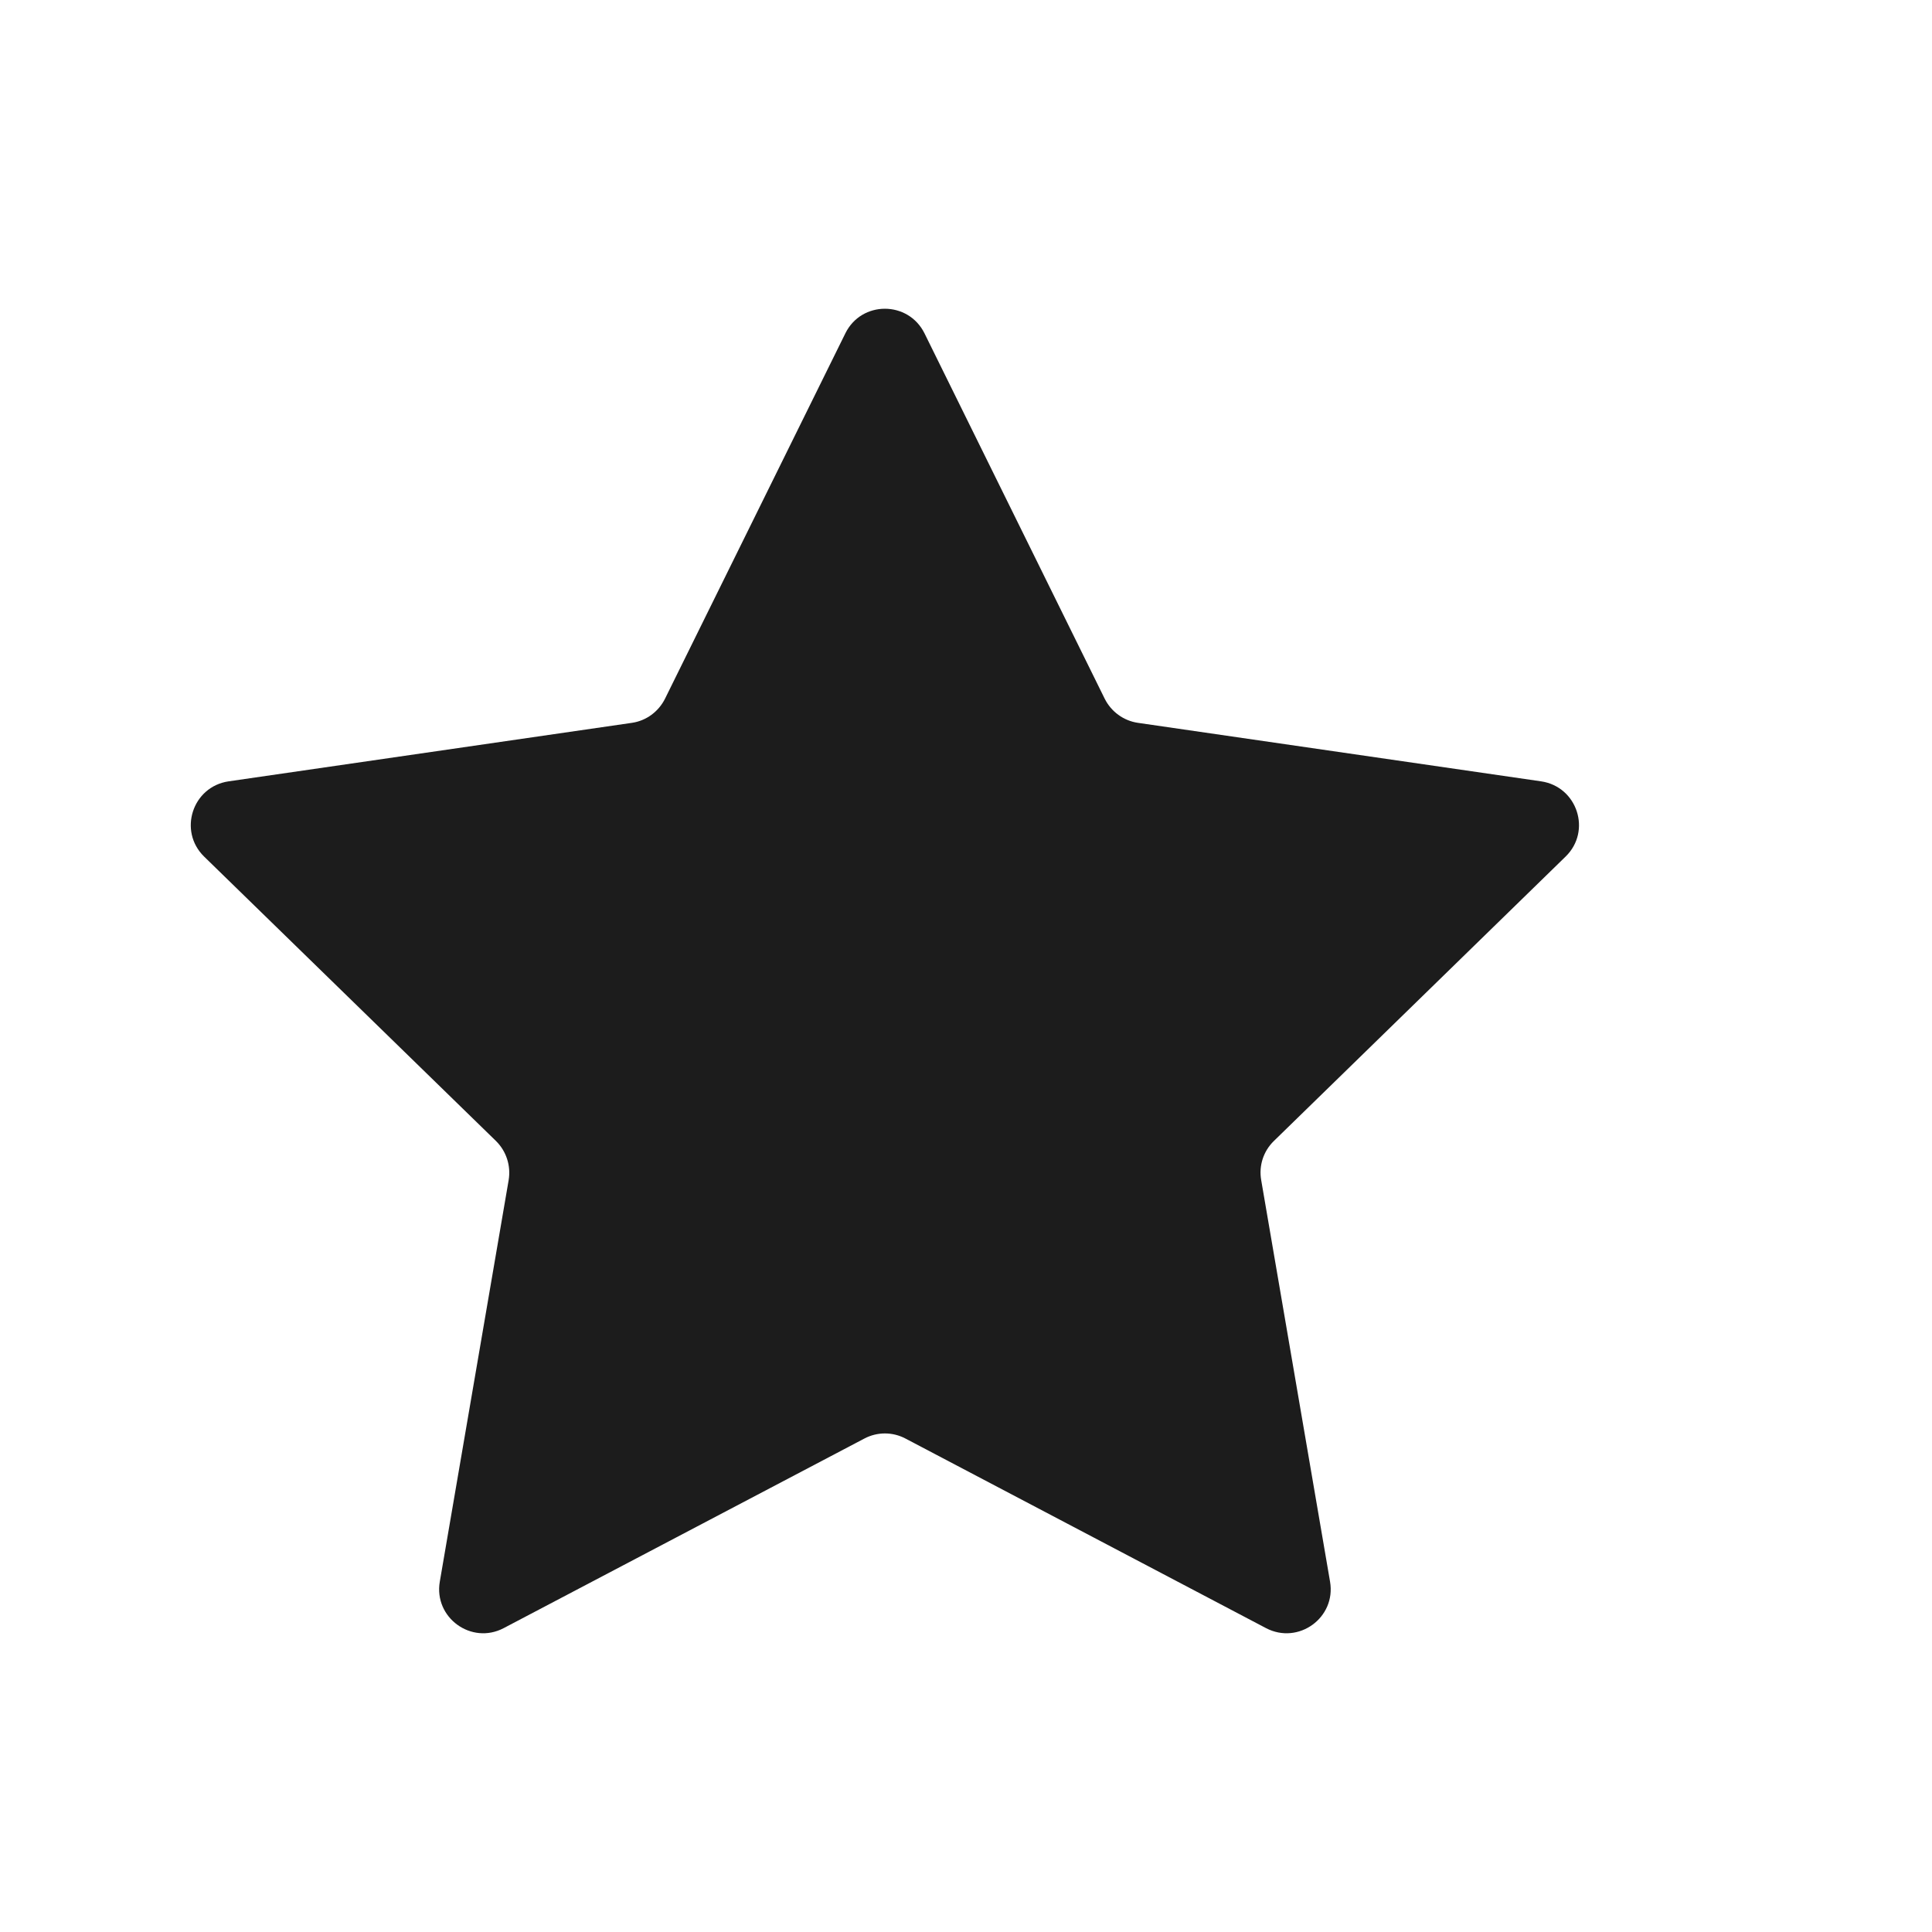 <?xml version="1.0" encoding="UTF-8"?> <svg xmlns="http://www.w3.org/2000/svg" width="14" height="14" viewBox="0 0 14 14" fill="none"><path d="M6.126 2.415C6.243 2.178 6.581 2.178 6.699 2.415L8.005 5.063C8.052 5.157 8.142 5.223 8.246 5.238L11.168 5.662C11.43 5.701 11.535 6.022 11.345 6.207L9.231 8.268C9.155 8.342 9.121 8.447 9.139 8.551L9.638 11.461C9.683 11.722 9.409 11.921 9.174 11.798L6.561 10.424C6.468 10.375 6.357 10.375 6.264 10.424L3.65 11.798C3.416 11.921 3.142 11.722 3.187 11.461L3.686 8.551C3.703 8.447 3.669 8.342 3.594 8.268L1.479 6.207C1.29 6.022 1.394 5.701 1.656 5.662L4.579 5.238C4.683 5.223 4.772 5.157 4.819 5.063L6.126 2.415Z" fill="#1C1C1C"></path></svg> 